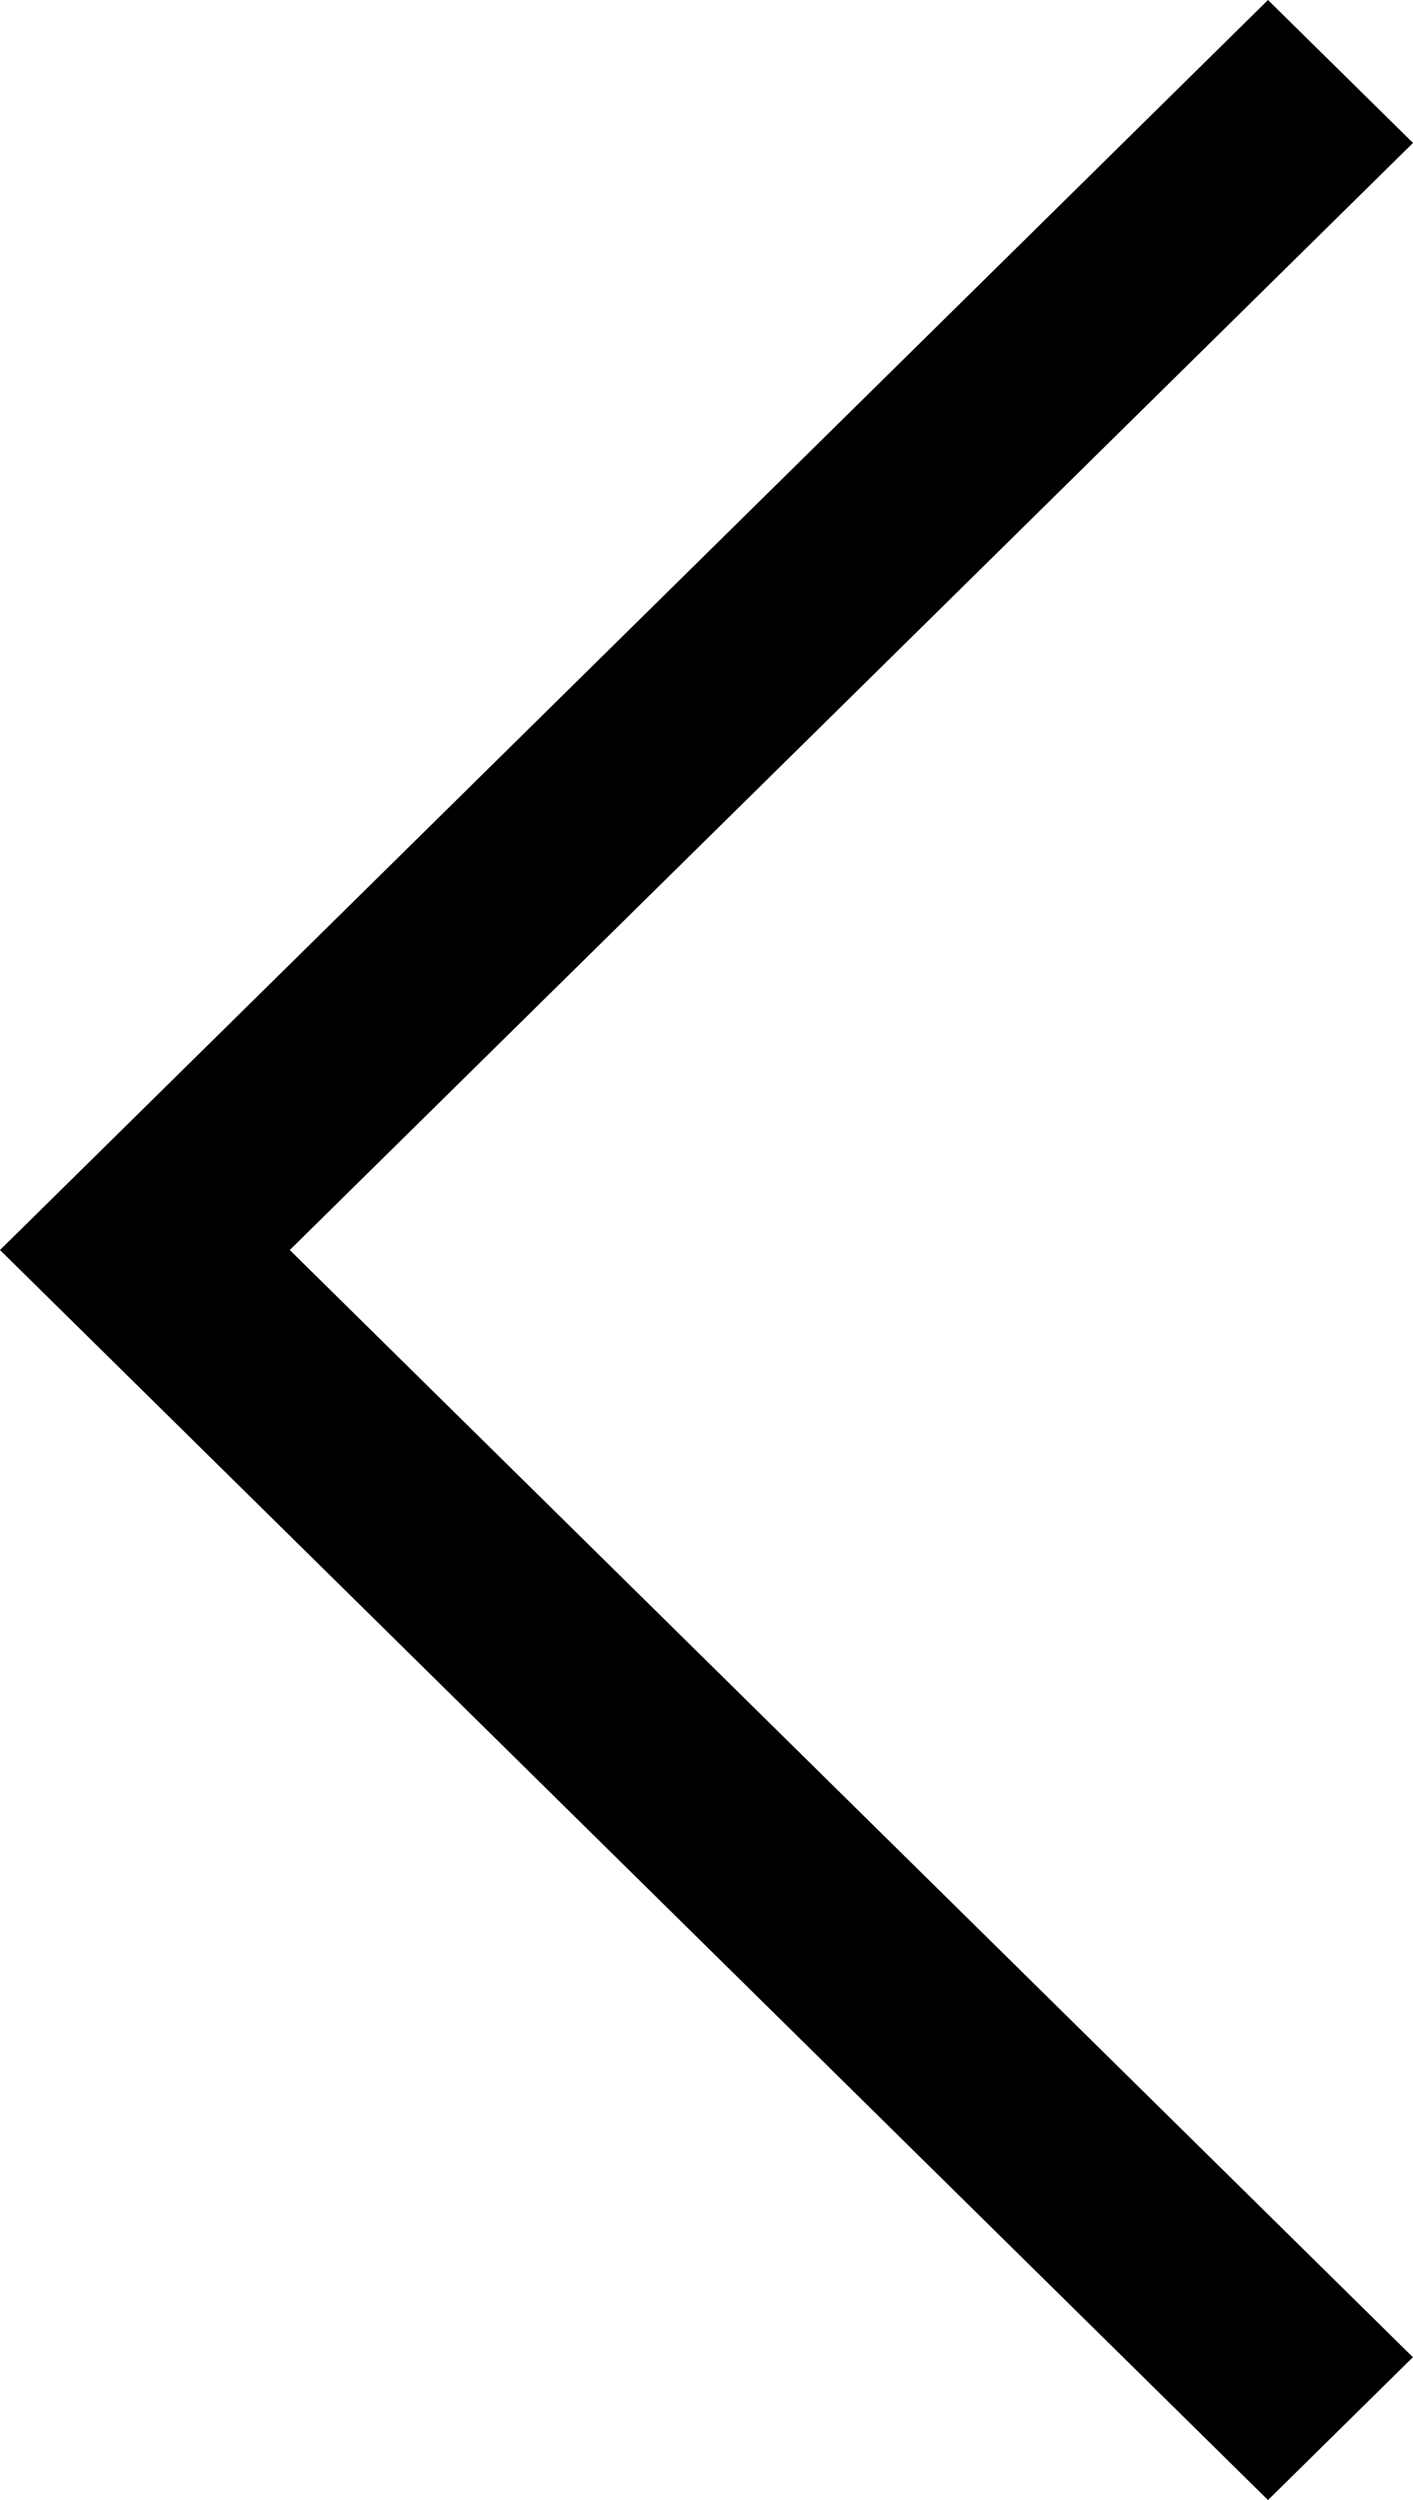 <svg width="13" height="23" viewBox="0 0 13 23" fill="none" xmlns="http://www.w3.org/2000/svg">
<path id="Vector" d="M11.666 23L0 11.5L11.666 3.05176e-05L13 1.315L2.666 11.5L12.999 21.686L11.666 23Z" fill="black"/>
</svg>
